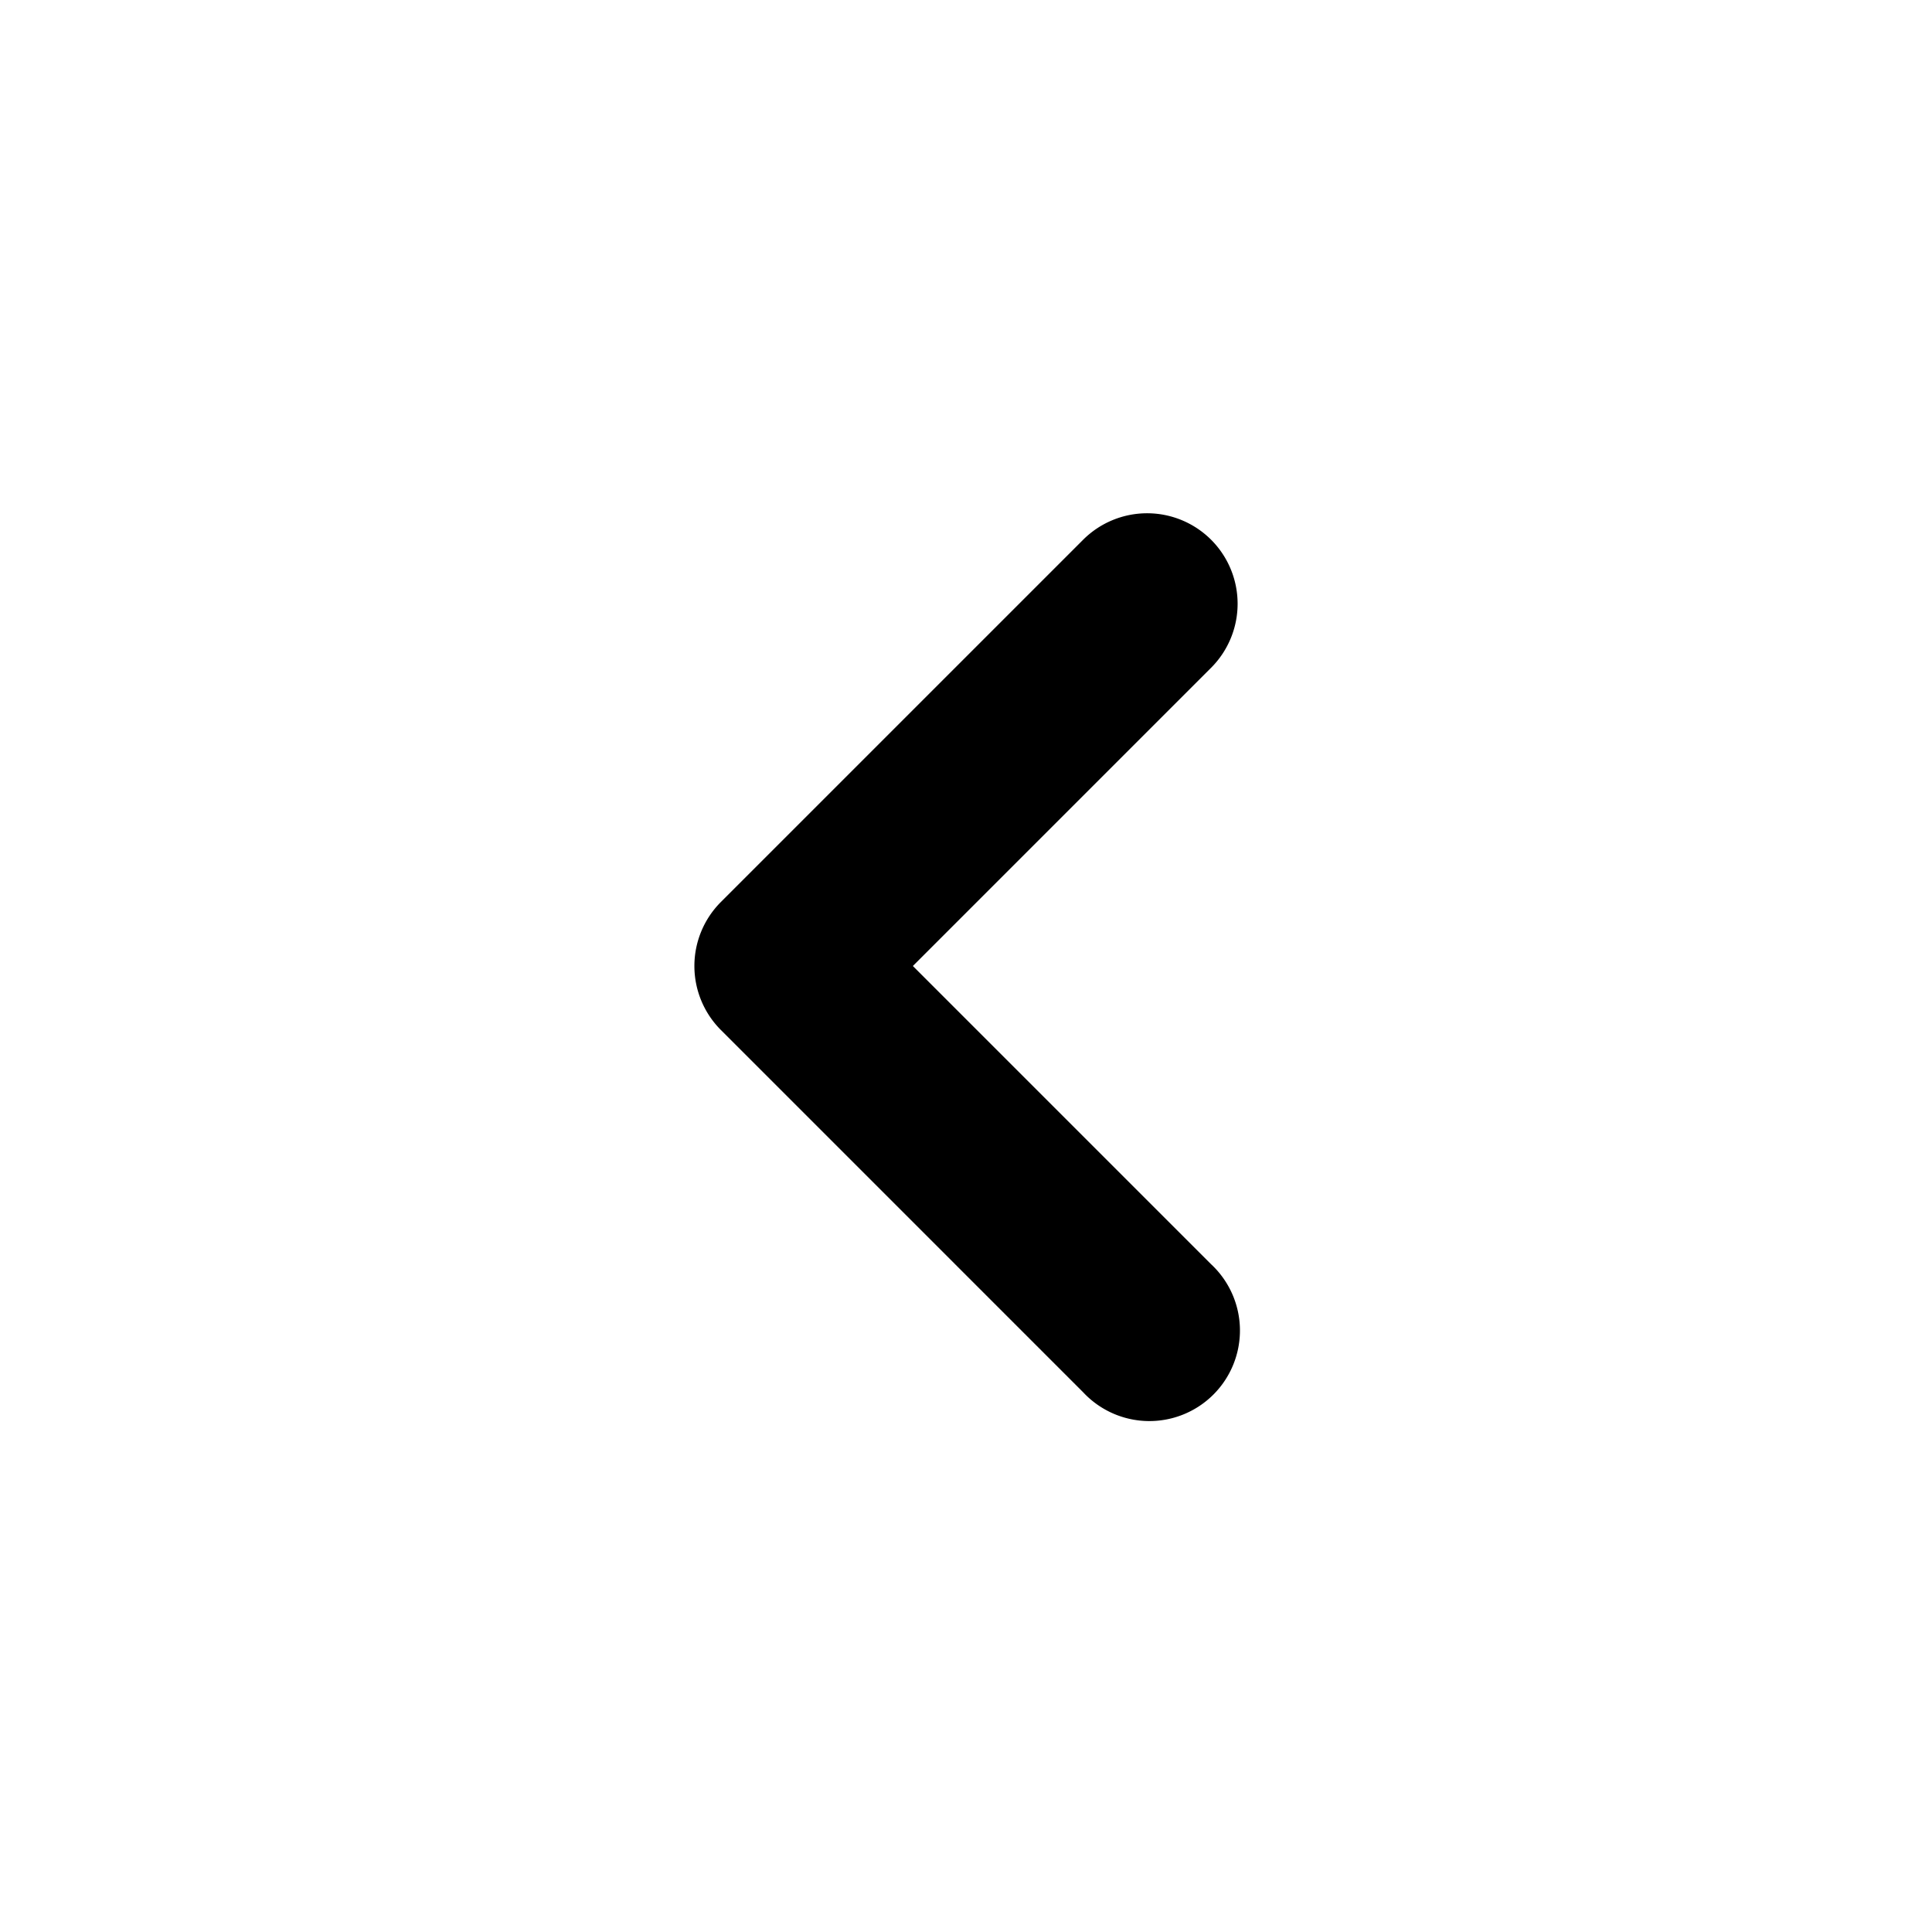<svg xmlns="http://www.w3.org/2000/svg" fill="currentColor" class="vi" viewBox="0 0 16 16"><path d="M10.03 4.47a.75.75 0 0 1 0 1.06L7.56 8l2.47 2.47a.75.75 0 1 1-1.06 1.06l-3-3a.75.75 0 0 1 0-1.06l3-3a.75.75 0 0 1 1.06 0"/></svg>